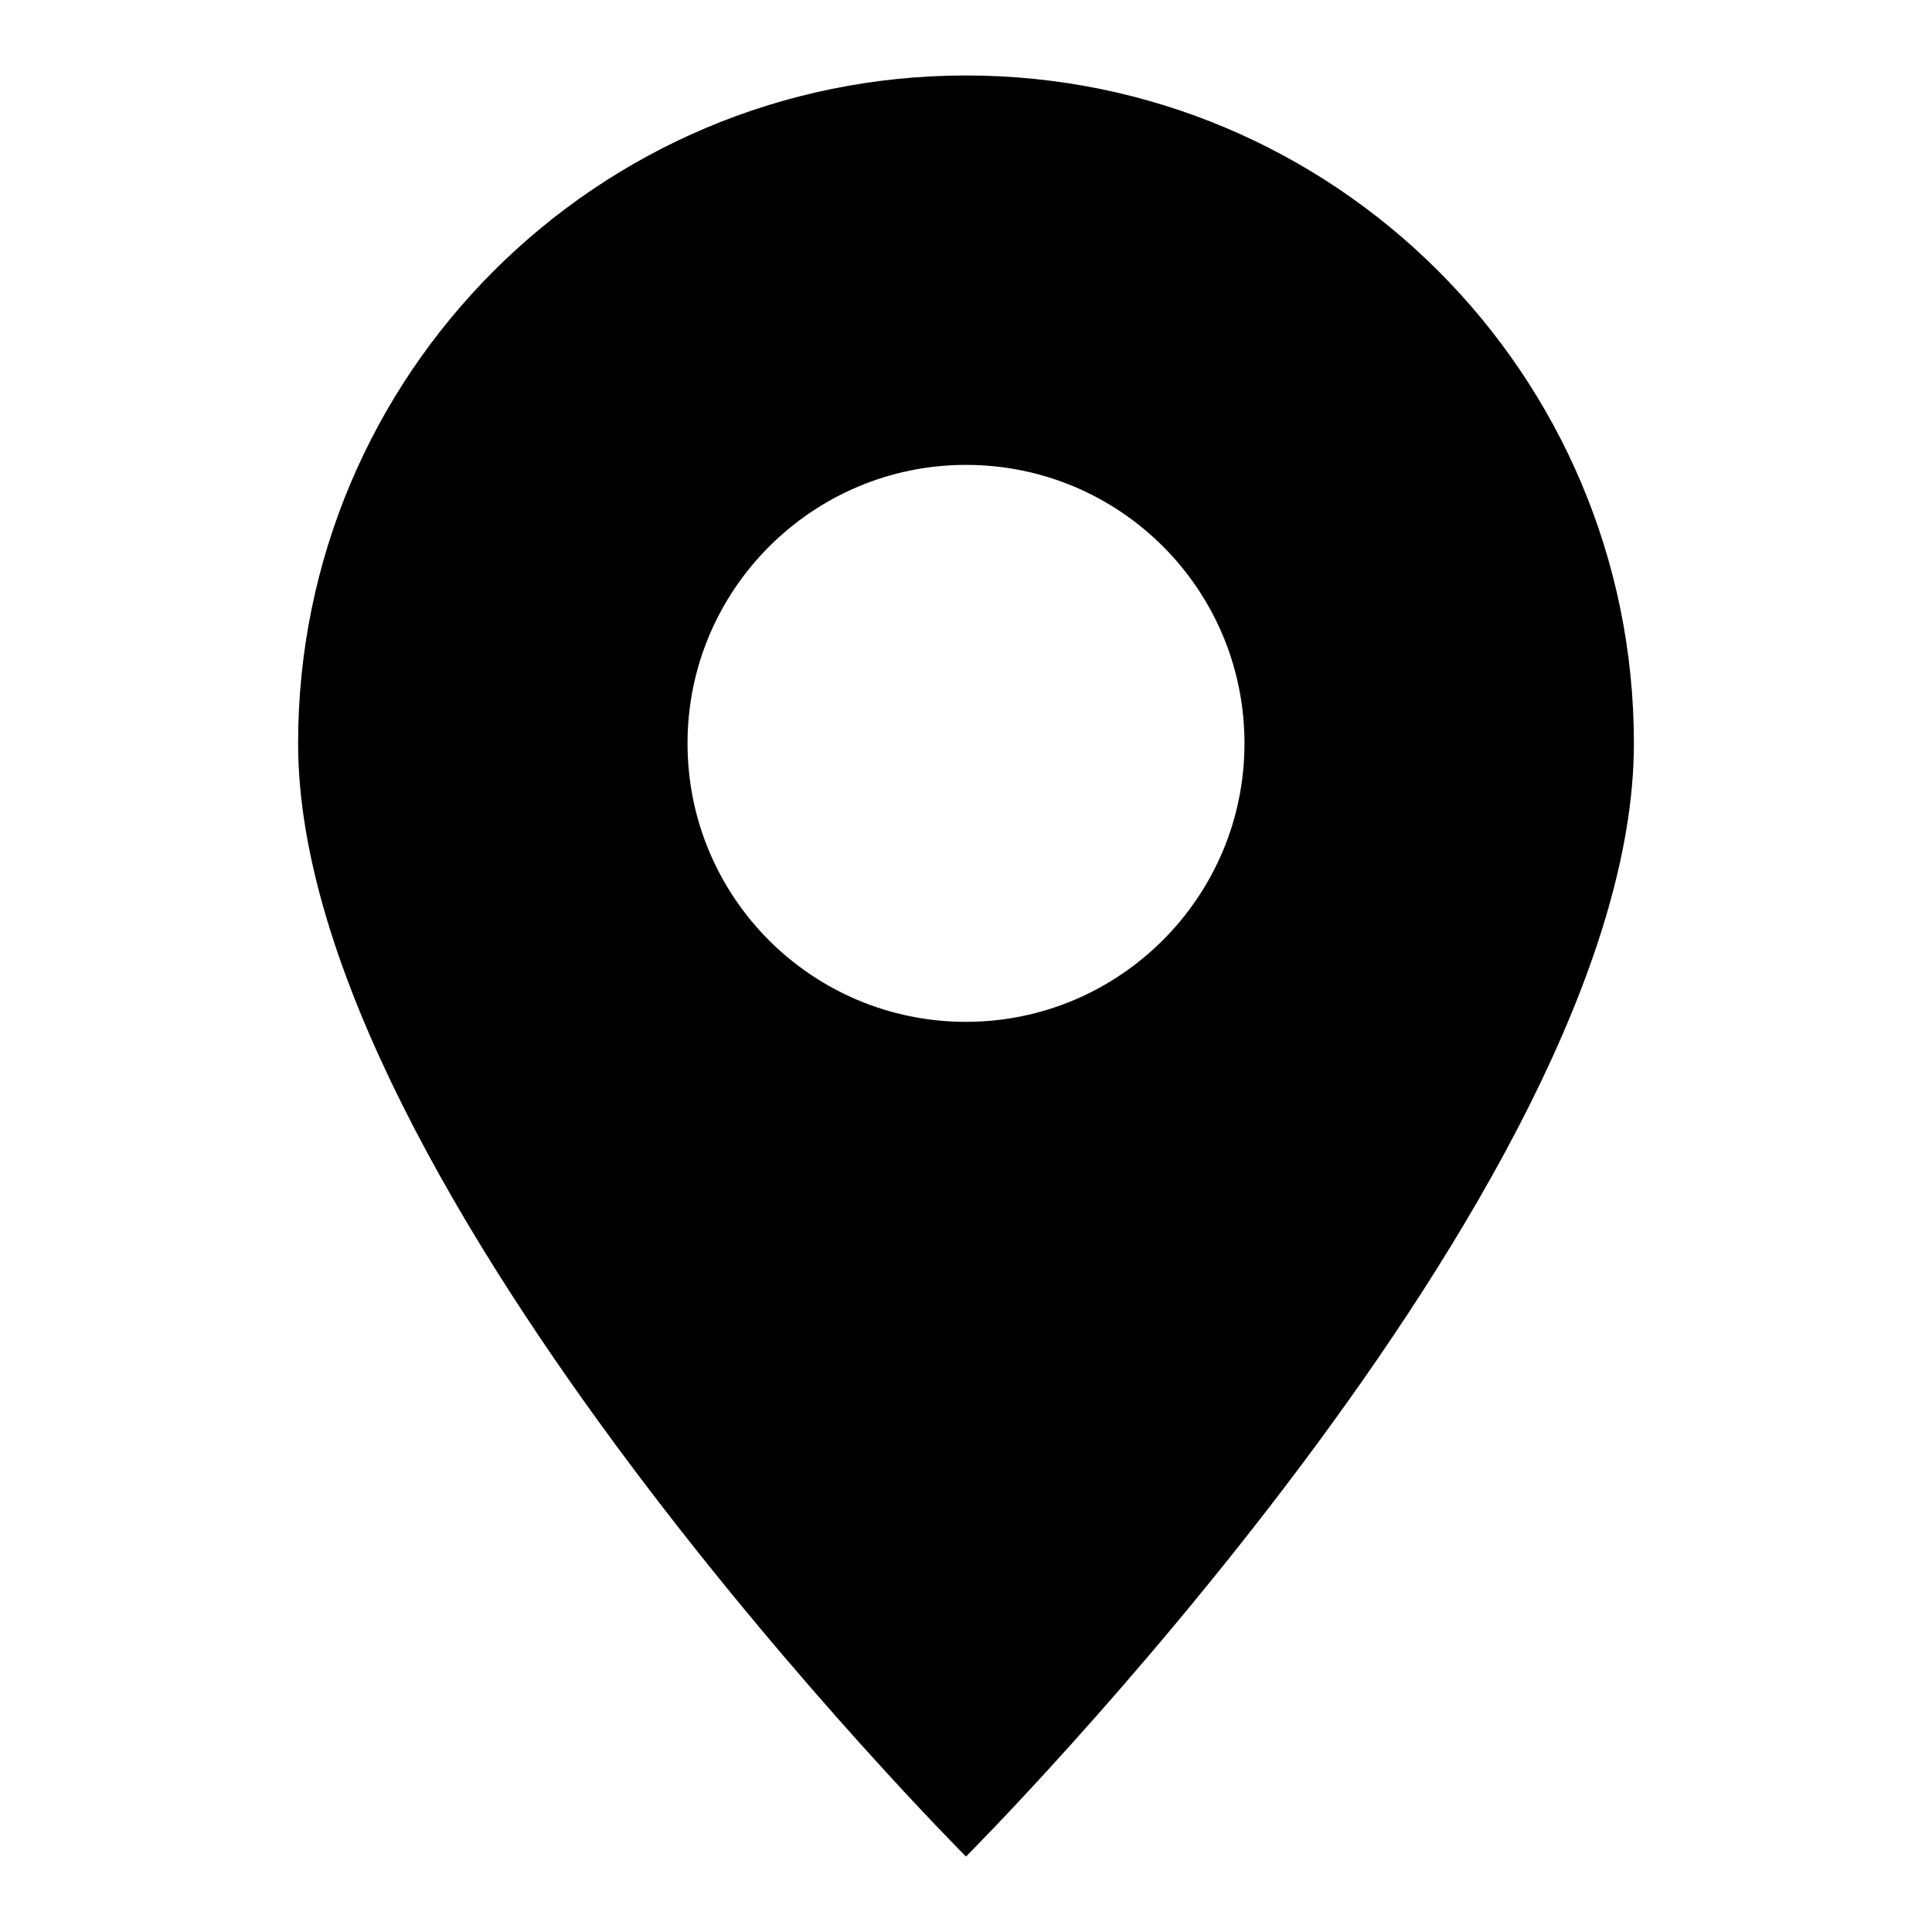 <?xml version="1.0" encoding="utf-8"?>
<!-- Svg Vector Icons : http://www.onlinewebfonts.com/icon -->
<!DOCTYPE svg PUBLIC "-//W3C//DTD SVG 1.1//EN" "http://www.w3.org/Graphics/SVG/1.1/DTD/svg11.dtd">
<svg version="1.1" xmlns="http://www.w3.org/2000/svg" xmlns:xlink="http://www.w3.org/1999/xlink" x="0px" y="0px" viewBox="0 0 256 256" enable-background="new 0 0 256 256" xml:space="preserve">
<g><g><path fill="#000000" d="M39.5,98.5C39.5,49.6,79.1,10,128,10s88.5,39.6,88.5,88.5c0,59-88.5,147.5-88.5,147.5S39.5,157.5,39.5,98.5 M91.1,98.5c0,20.4,16.5,36.9,36.9,36.9c20.3,0,36.9-16.5,36.9-36.9c0-20.4-16.5-36.9-36.9-36.9C107.7,61.6,91.1,78.1,91.1,98.5z"/></g></g>
</svg>